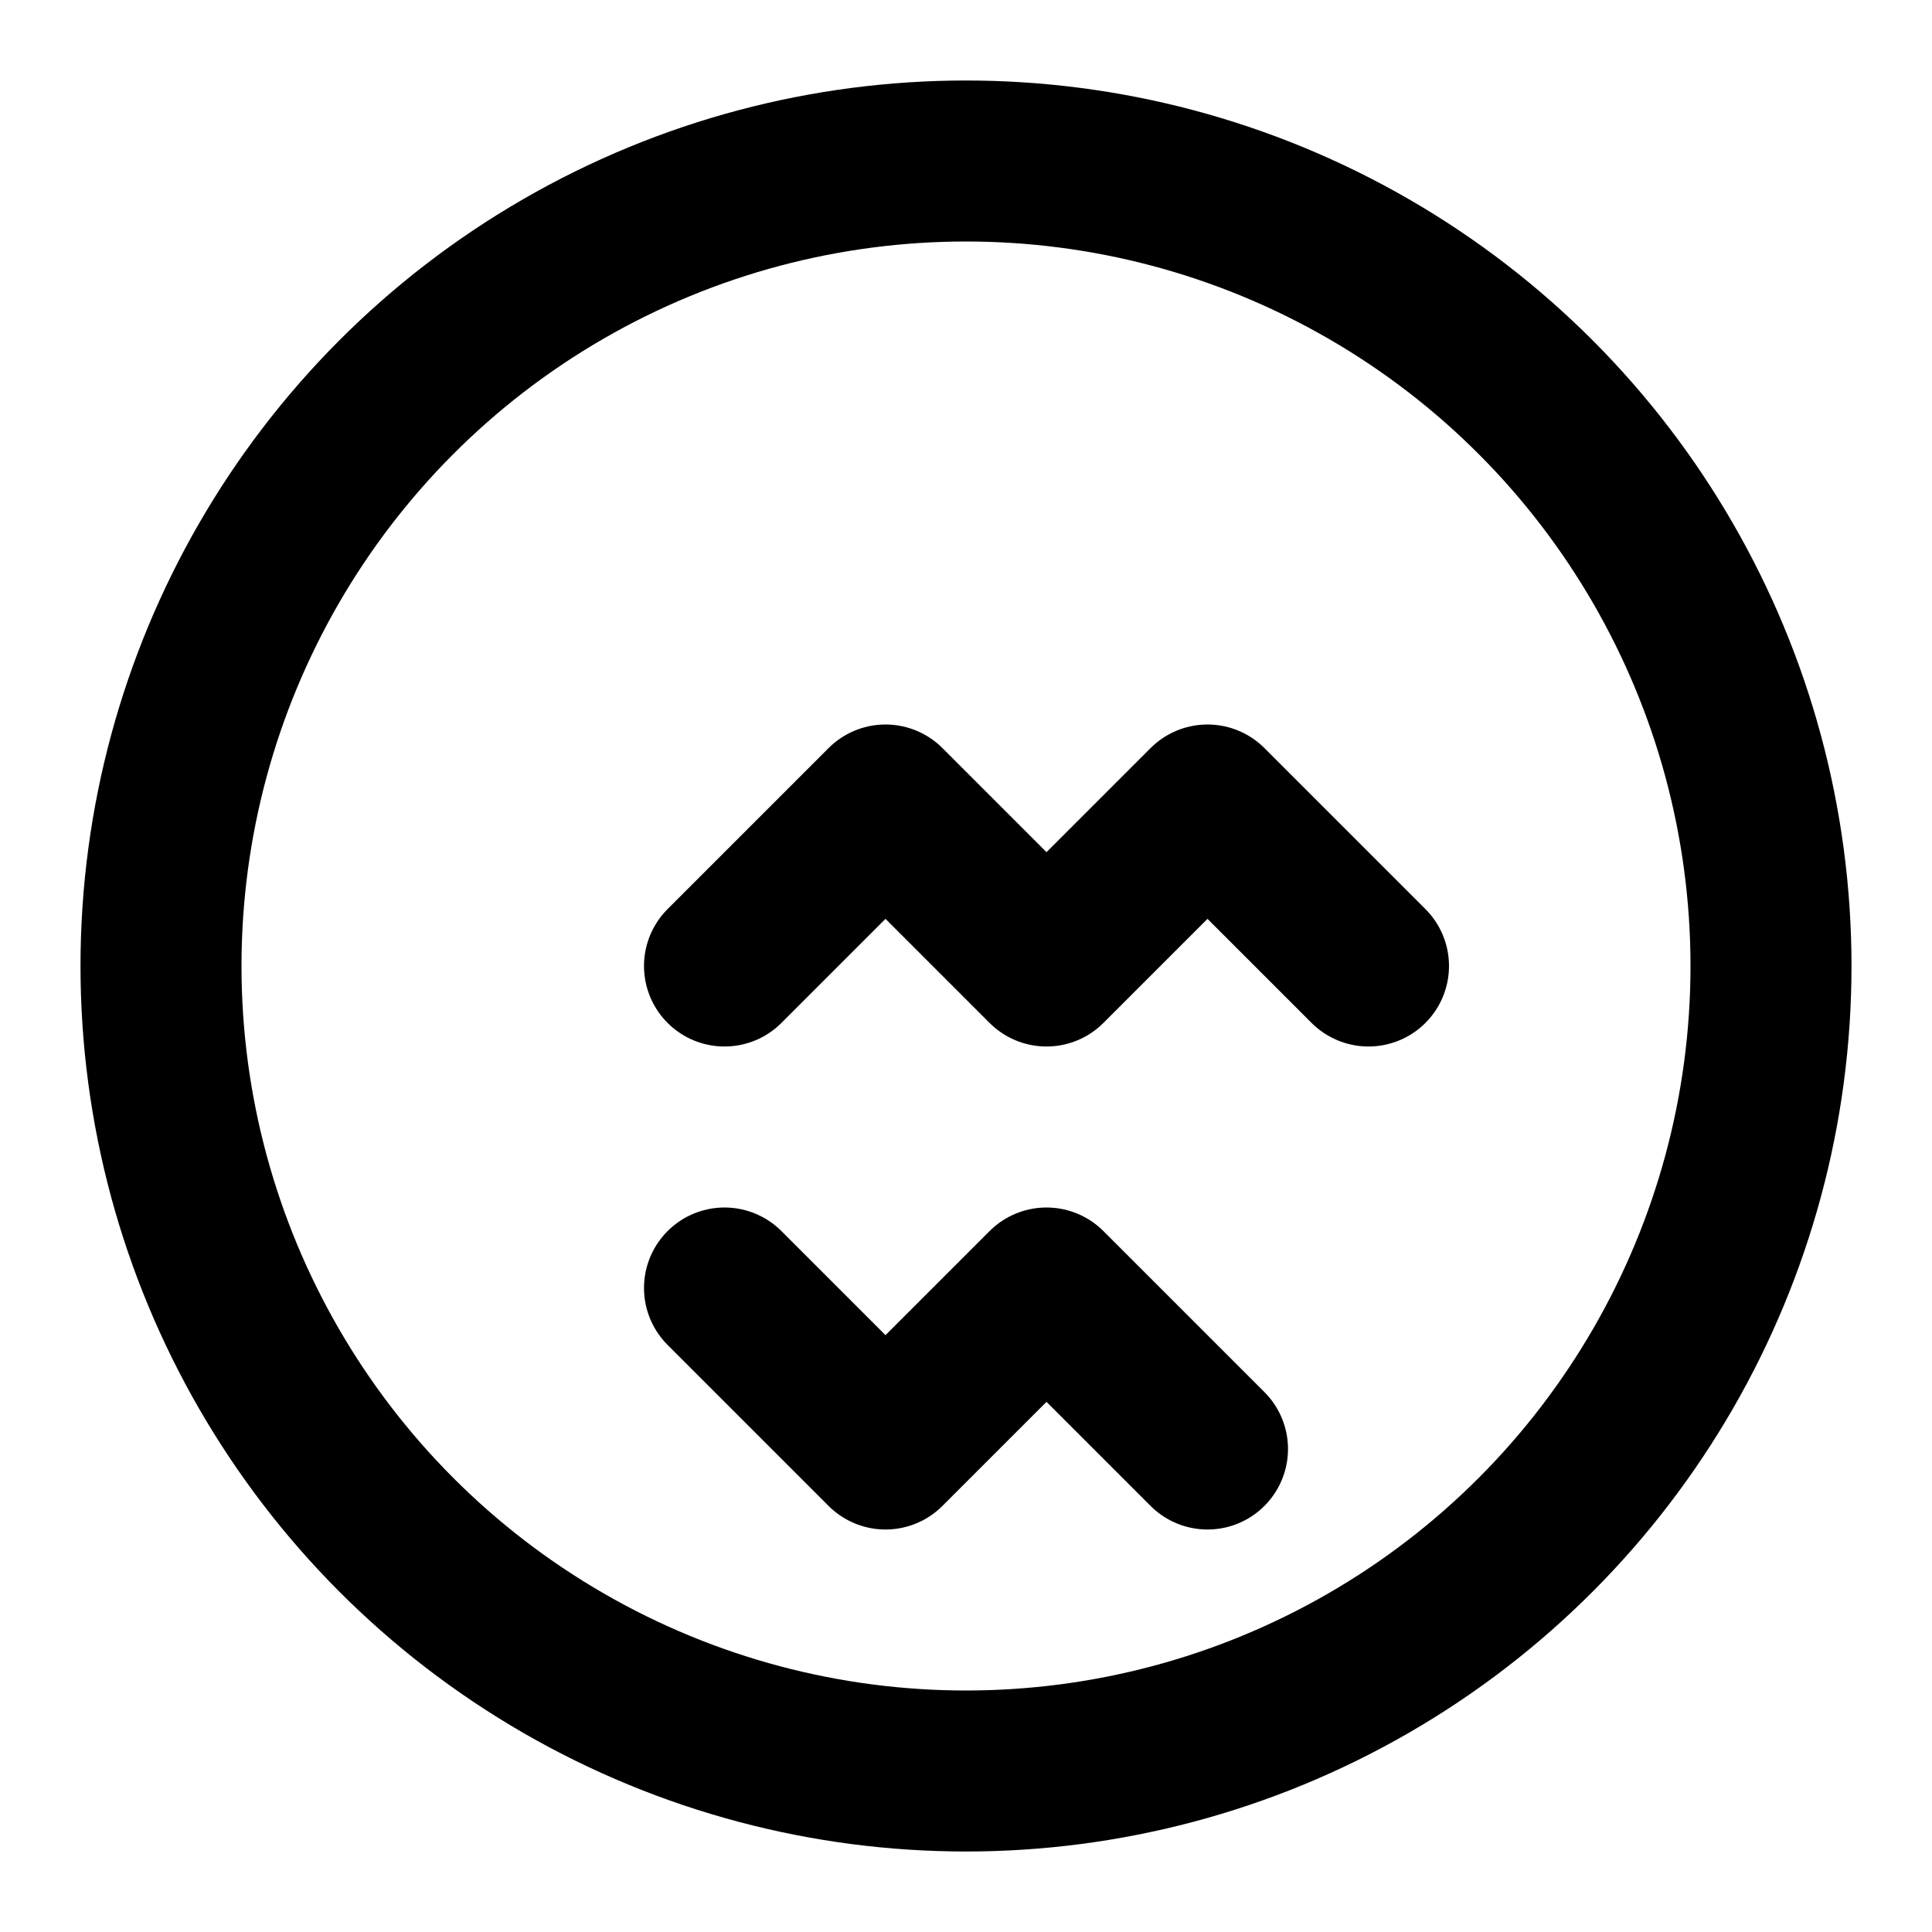 <svg xmlns="http://www.w3.org/2000/svg" width="100" height="100" viewBox="0 0 24 24" fill="none" stroke="currentColor" stroke-width="2" stroke-linecap="round" stroke-linejoin="round" class="feather feather-owl"><circle cx="12" cy="12" r="10"></circle><path d="M9 12l2-2 2 2 2-2 2 2"></path><path d="M9 16l2 2 2-2 2 2"></path></svg>